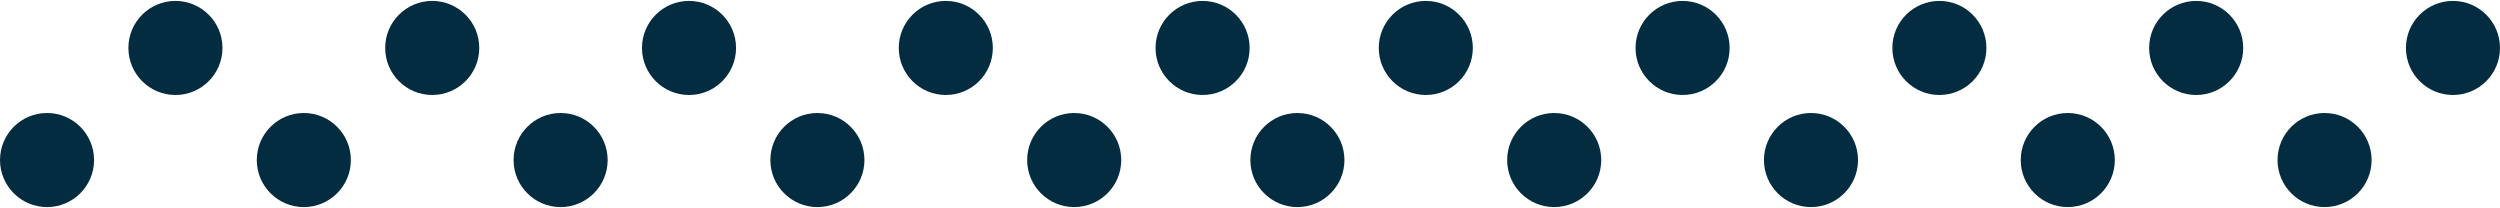 <svg width="1392" height="116" viewBox="0 0 1392 116" fill="none" xmlns="http://www.w3.org/2000/svg">
<path d="M123.871 26.699C123.871 41.163 112.146 52.89 97.68 52.89C83.216 52.89 71.489 41.163 71.489 26.699C71.489 12.234 83.216 0.508 97.68 0.508C112.146 0.508 123.871 12.234 123.871 26.699ZM266.852 26.699C266.852 41.163 255.126 52.89 240.661 52.89C226.196 52.89 214.47 41.163 214.47 26.699C214.47 12.234 226.196 0.508 240.661 0.508C255.126 0.508 266.852 12.234 266.852 26.699ZM409.832 26.699C409.832 41.163 398.107 52.89 383.641 52.89C369.177 52.89 357.451 41.163 357.451 26.699C357.451 12.234 369.177 0.508 383.641 0.508C398.107 0.508 409.832 12.234 409.832 26.699ZM552.813 26.699C552.813 41.163 541.088 52.89 526.622 52.89C512.157 52.89 500.432 41.163 500.432 26.699C500.432 12.234 512.157 0.508 526.623 0.508C541.088 0.508 552.814 12.234 552.814 26.699M695.795 26.699C695.795 41.163 684.068 52.89 669.604 52.89C655.138 52.89 643.413 41.163 643.413 26.699C643.413 12.234 655.138 0.508 669.604 0.508C684.068 0.508 695.795 12.234 695.795 26.699ZM52.38 89.112C52.38 103.577 40.656 115.303 26.189 115.303C11.725 115.303 0 103.577 0 89.112C0 74.648 11.725 62.921 26.19 62.921C40.656 62.921 52.38 74.648 52.38 89.112ZM195.361 89.112C195.361 103.577 183.636 115.303 169.17 115.303C154.706 115.303 142.979 103.577 142.979 89.112C142.979 74.648 154.706 62.921 169.17 62.921C183.636 62.921 195.361 74.648 195.361 89.112ZM338.342 89.112C338.342 103.577 326.617 115.303 312.151 115.303C297.686 115.303 285.961 103.577 285.961 89.112C285.961 74.648 297.686 62.921 312.151 62.921C326.617 62.921 338.342 74.648 338.342 89.112ZM481.323 89.112C481.323 103.577 469.597 115.303 455.132 115.303C440.667 115.303 428.942 103.577 428.942 89.112C428.942 74.648 440.667 62.921 455.133 62.921C469.597 62.921 481.323 74.648 481.323 89.112ZM624.303 89.112C624.303 103.577 612.578 115.303 598.112 115.303C583.648 115.303 571.922 103.577 571.922 89.112C571.922 74.648 583.648 62.921 598.113 62.921C612.578 62.921 624.304 74.648 624.304 89.112" fill="#042C40"/>
<path d="M820.078 26.699C820.078 41.163 808.353 52.89 793.887 52.89C779.423 52.89 767.696 41.163 767.696 26.699C767.696 12.234 779.423 0.508 793.887 0.508C808.353 0.508 820.078 12.234 820.078 26.699ZM963.059 26.699C963.059 41.163 951.333 52.89 936.868 52.89C922.403 52.89 910.677 41.163 910.677 26.699C910.677 12.234 922.403 0.508 936.868 0.508C951.333 0.508 963.059 12.234 963.059 26.699ZM1106.04 26.699C1106.04 41.163 1094.31 52.89 1079.85 52.89C1065.38 52.89 1053.66 41.163 1053.66 26.699C1053.66 12.234 1065.38 0.508 1079.85 0.508C1094.31 0.508 1106.04 12.234 1106.04 26.699ZM1249.02 26.699C1249.02 41.163 1237.29 52.89 1222.83 52.89C1208.36 52.89 1196.64 41.163 1196.64 26.699C1196.64 12.234 1208.36 0.508 1222.83 0.508C1237.29 0.508 1249.02 12.234 1249.02 26.699M1392 26.699C1392 41.163 1380.28 52.89 1365.81 52.89C1351.34 52.89 1339.62 41.163 1339.62 26.699C1339.62 12.234 1351.34 0.508 1365.81 0.508C1380.28 0.508 1392 12.234 1392 26.699ZM748.587 89.112C748.587 103.577 736.863 115.303 722.396 115.303C707.932 115.303 696.207 103.577 696.207 89.112C696.207 74.648 707.932 62.921 722.397 62.921C736.863 62.921 748.587 74.648 748.587 89.112ZM891.568 89.112C891.568 103.577 879.843 115.303 865.377 115.303C850.913 115.303 839.186 103.577 839.186 89.112C839.186 74.648 850.913 62.921 865.377 62.921C879.843 62.921 891.568 74.648 891.568 89.112ZM1034.55 89.112C1034.55 103.577 1022.82 115.303 1008.36 115.303C993.894 115.303 982.168 103.577 982.168 89.112C982.168 74.648 993.894 62.921 1008.36 62.921C1022.82 62.921 1034.55 74.648 1034.55 89.112ZM1177.53 89.112C1177.53 103.577 1165.8 115.303 1151.34 115.303C1136.87 115.303 1125.15 103.577 1125.15 89.112C1125.15 74.648 1136.87 62.921 1151.34 62.921C1165.8 62.921 1177.53 74.648 1177.53 89.112ZM1320.51 89.112C1320.51 103.577 1308.78 115.303 1294.32 115.303C1279.85 115.303 1268.13 103.577 1268.13 89.112C1268.13 74.648 1279.85 62.921 1294.32 62.921C1308.78 62.921 1320.51 74.648 1320.51 89.112" fill="#042C40"/>
</svg>

